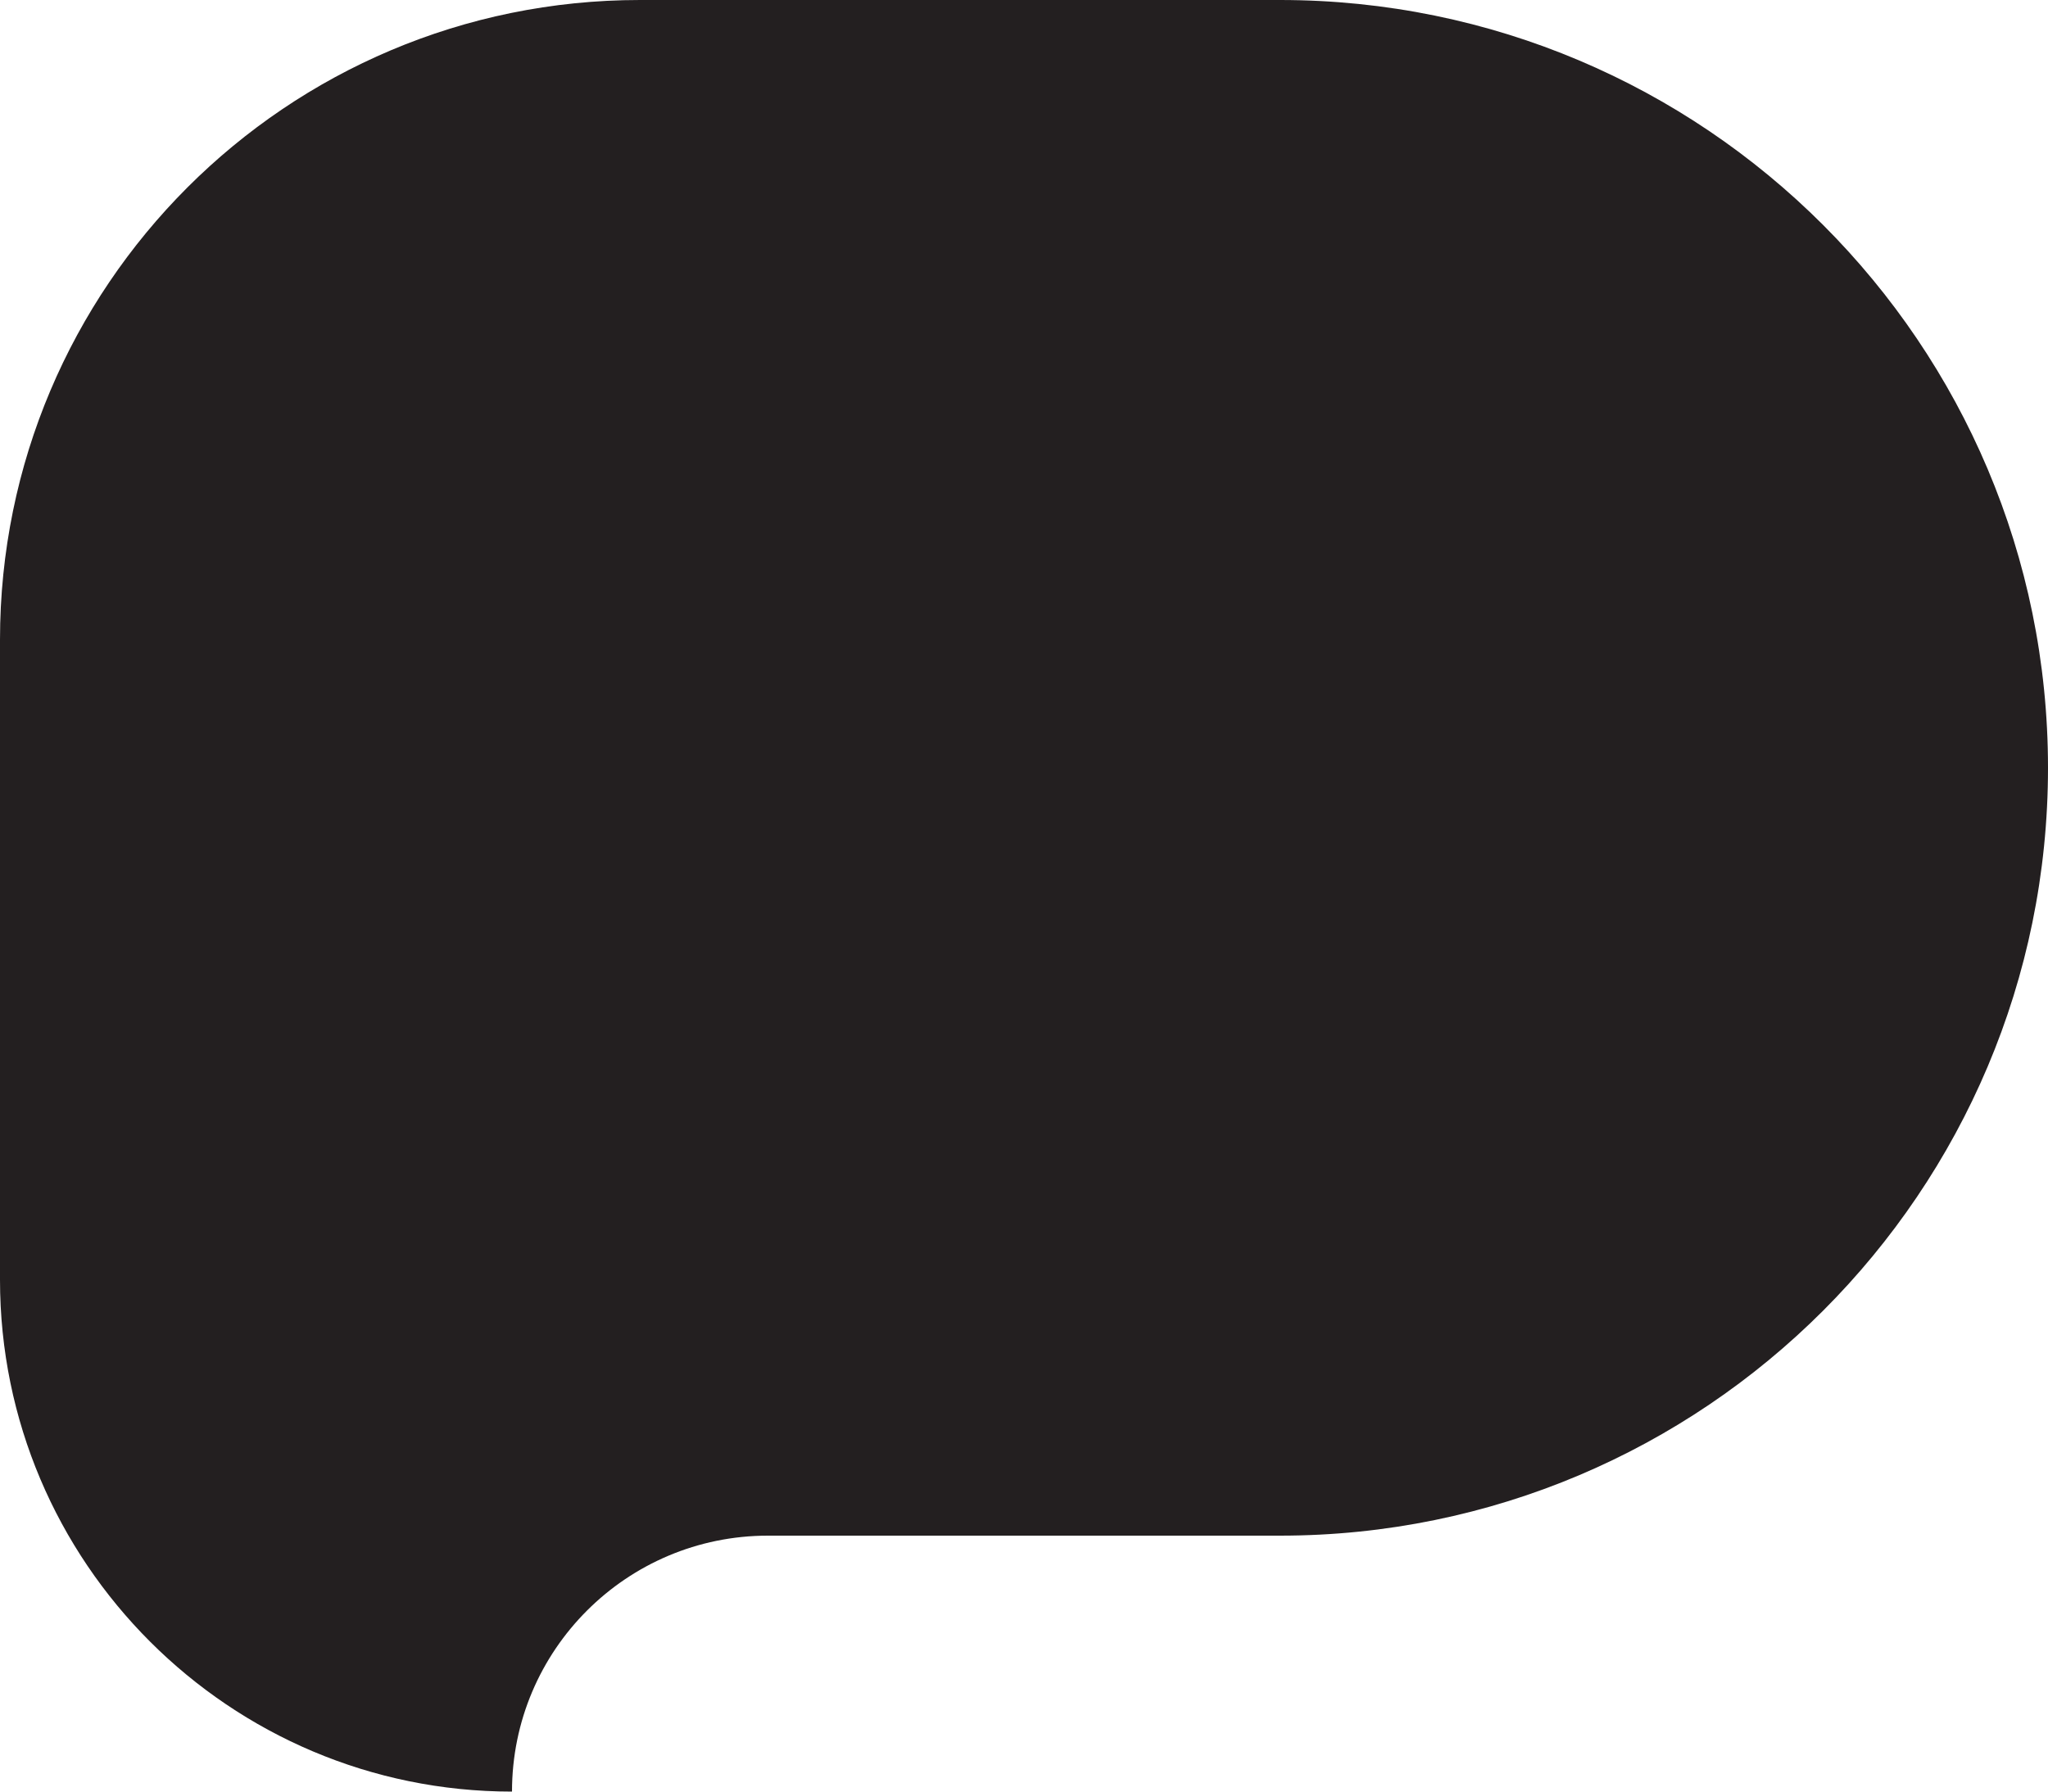 <?xml version="1.0" encoding="iso-8859-1"?>
<!-- Generator: Adobe Illustrator 14.0.0, SVG Export Plug-In . SVG Version: 6.00 Build 43363)  -->
<!DOCTYPE svg PUBLIC "-//W3C//DTD SVG 1.1//EN" "http://www.w3.org/Graphics/SVG/1.1/DTD/svg11.dtd">
<svg version="1.1" id="Layer_1" xmlns="http://www.w3.org/2000/svg" xmlns:xlink="http://www.w3.org/1999/xlink" x="0px" y="0px"
	 width="32px" height="28px" viewBox="0 0 32 28" style="enable-background:new 0 0 32 28;" xml:space="preserve">
<g>
	<path style="fill:#231F20;" d="M0,20c0,4.417,3.586,8,8,8c0-2.211,1.792-4,4-4h8c6.629,0,12-5.375,12-12S26.629,0,20,0H10
		C4.477,0,0,4.477,0,10V20z"/>
</g>
</svg>

